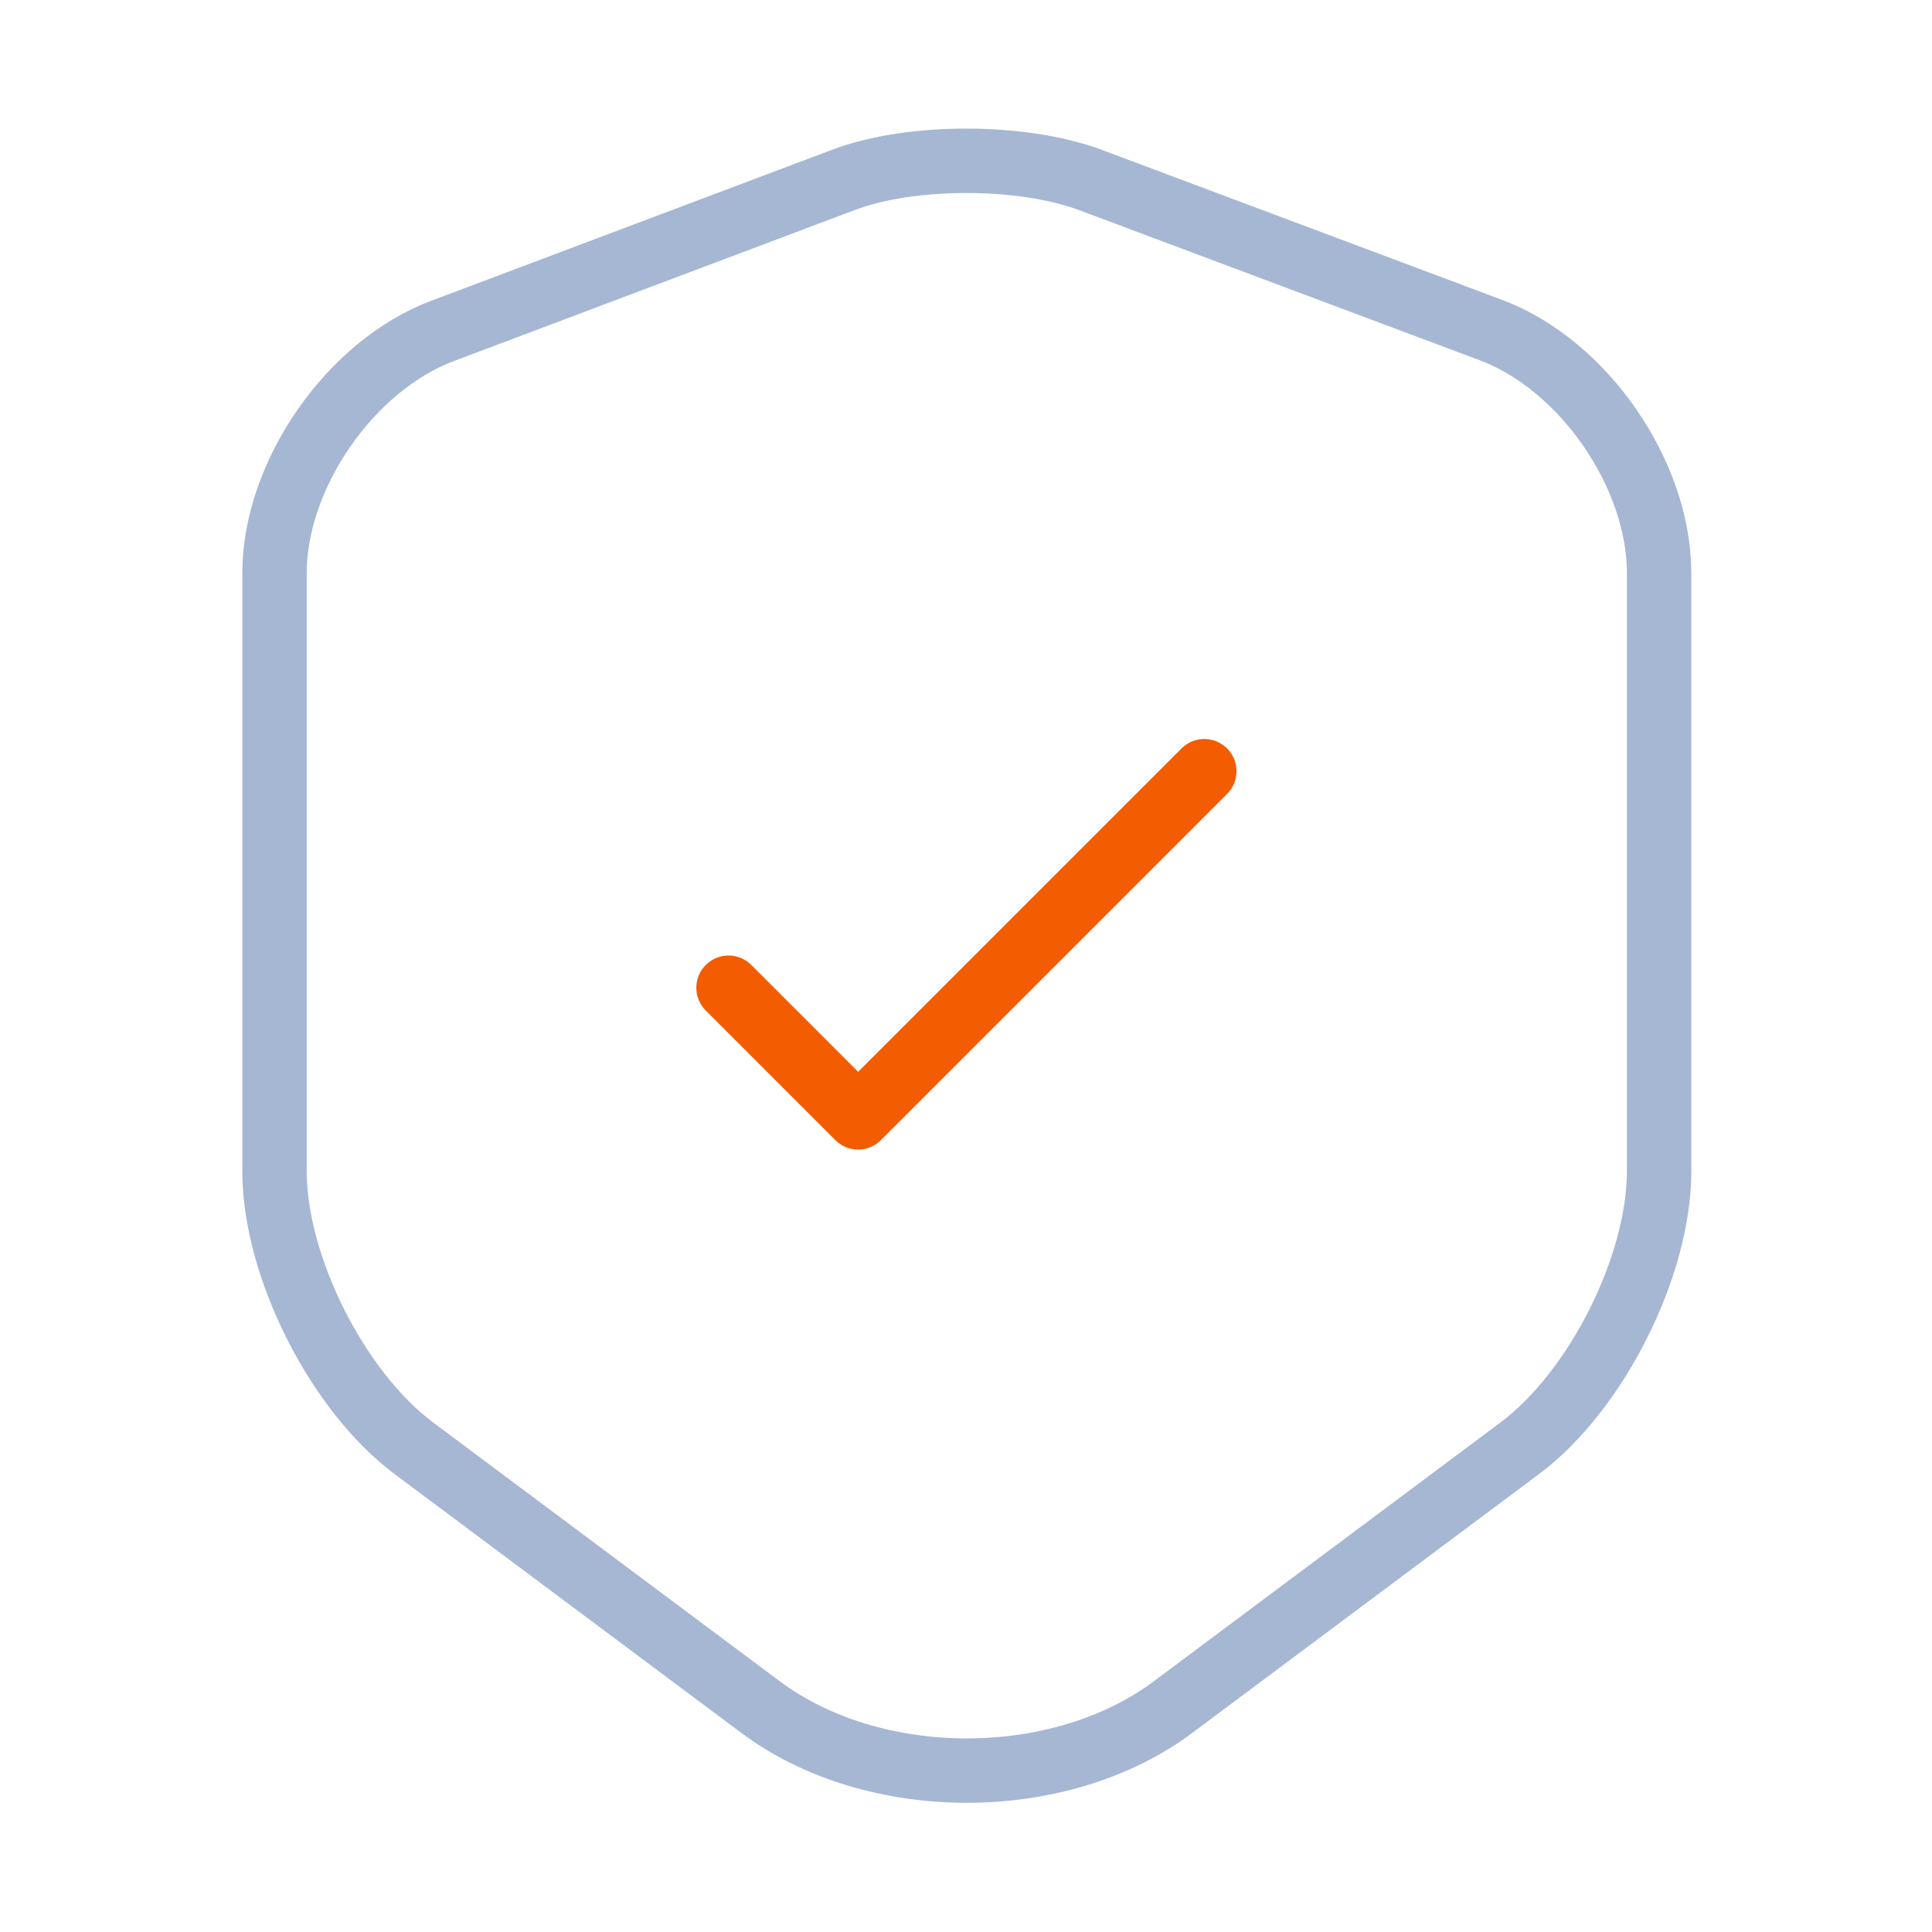<svg width="60" height="60" viewBox="0 0 60 60" fill="none" xmlns="http://www.w3.org/2000/svg">
<path d="M26.225 5.575L13.75 10.275C10.875 11.35 8.525 14.75 8.525 17.8V36.375C8.525 39.325 10.475 43.2 12.85 44.975L23.6 53C27.125 55.65 32.925 55.65 36.45 53L47.2 44.975C49.575 43.2 51.525 39.325 51.525 36.375V17.8C51.525 14.725 49.175 11.325 46.3 10.25L33.825 5.575C31.7 4.8 28.3 4.8 26.225 5.575Z" stroke="#A6B7D4" stroke-width="2" stroke-linecap="round" stroke-linejoin="round"/>
<path d="M22.625 30.675L26.65 34.7L37.4 23.95" stroke="#F35C00" stroke-width="2" stroke-linecap="round" stroke-linejoin="round"/>
</svg>
